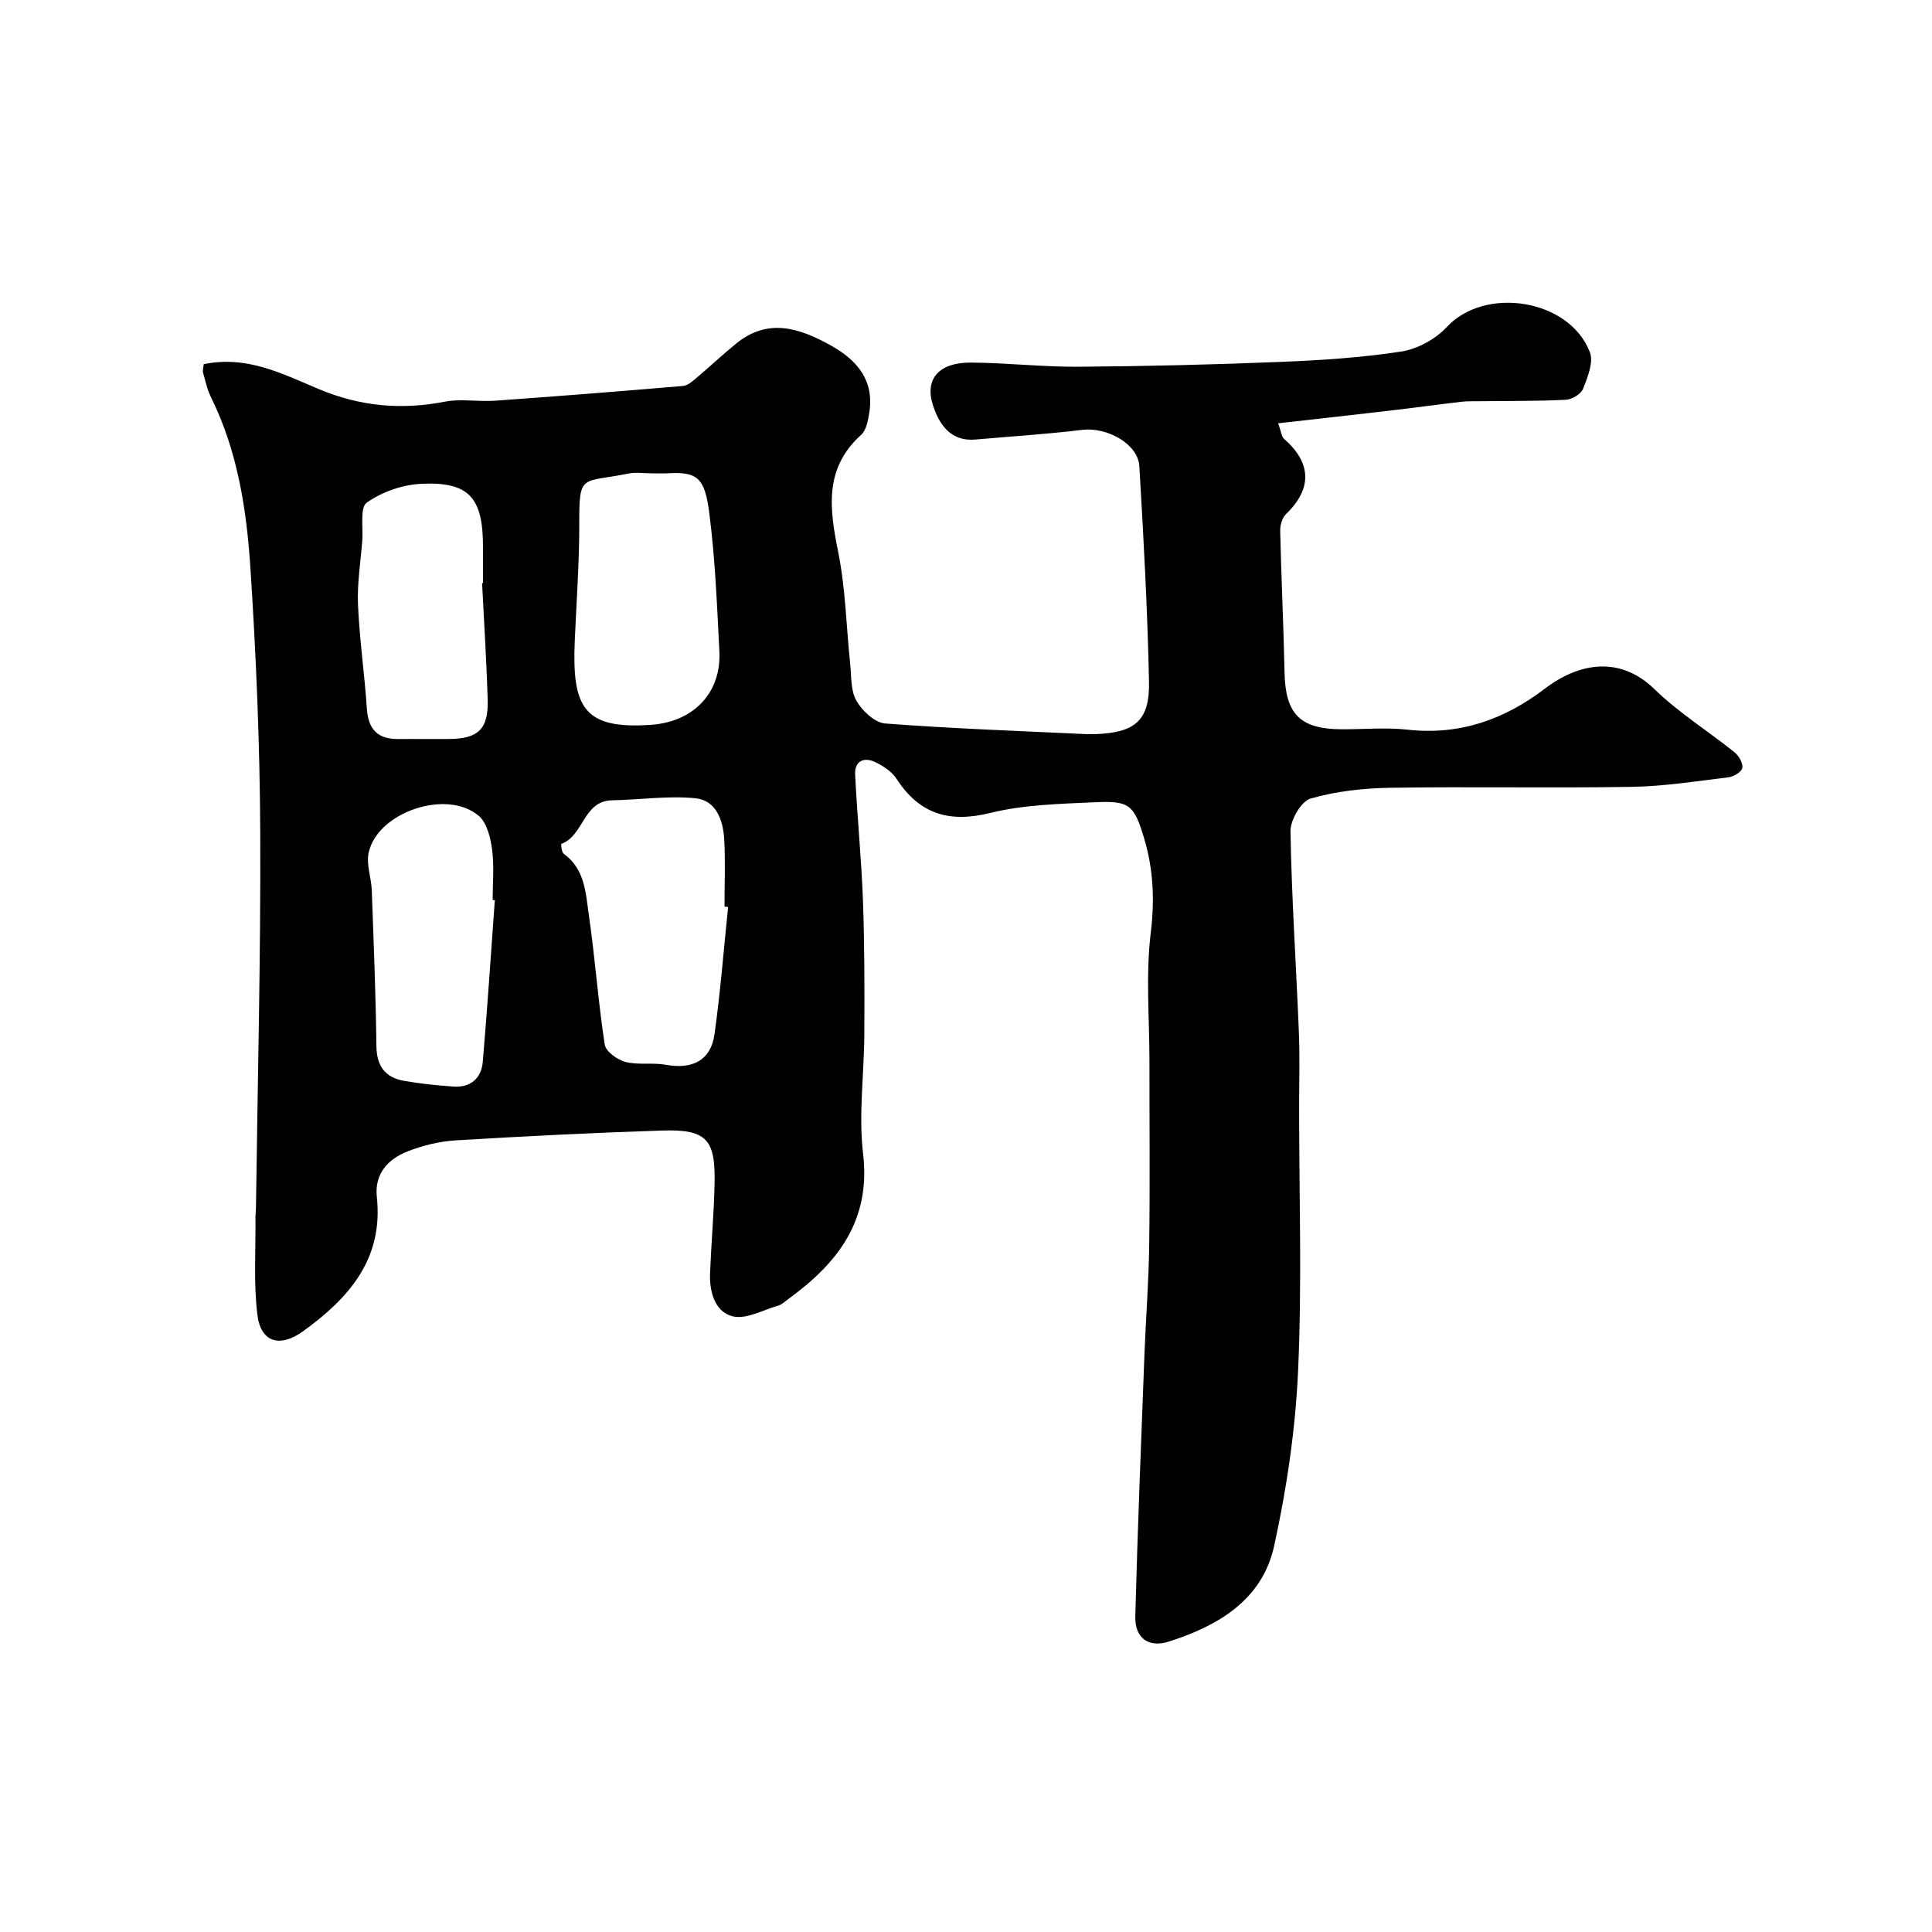 <svg enable-background="new 0 0 400 400" viewBox="0 0 400 400" xmlns="http://www.w3.org/2000/svg"><path d="m42.17 75.4c8.97-1.87 16.37 2.03 23.87 5.17 8.44 3.54 17 4.36 26 2.6 3.38-.66 6.99.04 10.48-.21 12.97-.92 25.93-1.95 38.88-3.05.99-.08 1.99-.99 2.83-1.7 2.77-2.33 5.41-4.83 8.22-7.11 6.64-5.38 13.18-3.14 19.63.46 5.46 3.05 8.99 7.28 7.88 13.99-.26 1.56-.61 3.52-1.66 4.47-7.78 7.02-6.54 15.39-4.74 24.38 1.51 7.53 1.65 15.34 2.46 23.02.27 2.6.08 5.55 1.29 7.66 1.2 2.09 3.8 4.54 5.95 4.71 13.84 1.06 27.72 1.54 41.59 2.2.67.03 1.33.02 2 0 8.17-.31 11.21-2.82 11.04-10.87-.31-14.87-1.12-29.74-2-44.59-.27-4.64-6.68-8.15-11.83-7.53-7.33.89-14.72 1.35-22.09 2-5.21.46-7.54-3.18-8.81-7.1-1.77-5.47 1.27-8.86 7.82-8.83 7.44.04 14.87.91 22.3.86 13.94-.1 27.88-.44 41.8-1 8.37-.34 16.79-.88 25.05-2.15 3.35-.52 7.09-2.57 9.41-5.07 7.9-8.52 25.37-5.84 29.63 5.21.8 2.07-.48 5.19-1.41 7.58-.43 1.09-2.32 2.21-3.6 2.27-6.03.3-12.07.23-18.11.3-1.16.01-2.33-.02-3.47.11-4.87.57-9.73 1.24-14.6 1.81-7.59.89-15.19 1.73-23.36 2.65.63 1.69.69 2.75 1.26 3.25 5.69 4.98 5.79 10.32.4 15.52-.81.78-1.26 2.32-1.23 3.5.22 9.76.7 19.51.9 29.27.17 8.68 3.2 11.8 11.97 11.81 4.5.01 9.05-.41 13.49.08 10.78 1.2 20.03-2.08 28.47-8.51 7.16-5.45 15.59-6.76 22.67.13 5 4.87 11.07 8.64 16.55 13.05.9.72 1.79 2.26 1.63 3.25-.13.8-1.78 1.81-2.85 1.94-6.67.81-13.36 1.87-20.06 1.98-16.66.28-33.33-.07-50 .19-5.53.09-11.21.71-16.49 2.24-1.94.56-4.19 4.45-4.15 6.79.24 13.88 1.18 27.74 1.74 41.61.21 5.16.05 10.33.05 15.5 0 18.17.6 36.36-.21 54.49-.55 12.18-2.35 24.45-4.97 36.37-2.45 11.15-11.61 16.55-21.87 19.79-4.16 1.31-6.99-.8-6.87-5.22.47-18.04 1.21-36.08 1.89-54.11.29-7.6.89-15.2.99-22.8.17-12.69.04-25.37.05-38.06 0-8.87-.79-17.83.27-26.57.82-6.73.55-13.05-1.31-19.36-2.14-7.23-3.09-8.01-10.33-7.67-7.21.34-14.6.49-21.54 2.2-8.55 2.12-14.69.27-19.46-7.06-.97-1.49-2.74-2.66-4.39-3.45-2.37-1.13-4.31-.22-4.17 2.57.42 8.72 1.3 17.43 1.62 26.15.33 9.14.32 18.3.28 27.45-.03 8.3-1.22 16.72-.26 24.89 1.64 13.92-5.29 22.69-15.5 30.12-.66.48-1.28 1.12-2.03 1.33-3.18.91-6.71 2.94-9.51 2.22-3.64-.93-4.8-5.08-4.64-8.94.25-6.27.82-12.53.94-18.81.16-8.99-1.77-11-10.97-10.7-14.21.46-28.41 1.17-42.6 2.03-3.36.2-6.81 1.04-9.96 2.27-4.09 1.6-6.92 4.64-6.4 9.47 1.38 12.85-5.82 20.95-15.25 27.77-4.82 3.49-8.78 2.31-9.48-3.38-.81-6.6-.33-13.35-.4-20.04-.01-.66.09-1.33.1-1.99.34-25.93 1-51.87.89-77.8-.08-18.21-.84-36.43-2.02-54.6-.79-12.19-2.63-24.35-8.18-35.56-.78-1.58-1.16-3.38-1.64-5.1-.12-.46.07-.99.13-1.74zm108.58 112.38c-.25-.03-.5-.05-.75-.08 0-4.65.2-9.32-.06-13.96-.22-3.93-1.69-8.05-5.95-8.47-5.68-.56-11.49.32-17.25.42-6.03.11-5.86 7.36-10.53 9.03-.08.03.06 1.72.52 2.06 4.4 3.17 4.53 8.16 5.19 12.71 1.29 8.9 1.92 17.89 3.28 26.77.22 1.43 2.6 3.16 4.29 3.6 2.66.69 5.63.09 8.37.59 5.47 1 9.29-.89 10.06-6.26 1.24-8.77 1.91-17.61 2.83-26.41zm-15.7-89.78c-1.66 0-3.38-.28-4.98.05-9.64 1.97-10.17-.17-10.14 10.31.02 8.08-.58 16.17-.93 24.25-.6 13.87 1.83 18.45 15.87 17.45 8.65-.62 14.52-6.55 14.07-15.26-.49-9.51-.87-19.06-2.08-28.5-.94-7.35-2.39-8.71-8.82-8.3-.99.05-1.99 0-2.99 0zm-32.6 88.37c-.15-.01-.3-.02-.45-.03 0-3.5.34-7.04-.12-10.47-.33-2.45-1.07-5.54-2.78-6.98-6.66-5.62-21.01-.71-22.78 7.69-.51 2.42.55 5.13.65 7.72.39 10.75.83 21.51.96 32.26.05 4.17 1.82 6.53 5.73 7.22 3.38.59 6.81.95 10.24 1.18 3.53.24 5.76-1.72 6.05-5.1.96-11.15 1.68-22.32 2.5-33.49zm-2.64-65.65c.06 0 .12-.01.19-.01 0-2.5 0-5 0-7.49 0-10.26-2.93-13.57-12.94-13.04-3.83.2-8.02 1.69-11.13 3.89-1.44 1.02-.71 5.14-.92 7.85-.35 4.43-1.08 8.88-.89 13.28.31 7.2 1.36 14.36 1.84 21.56.29 4.29 2.29 6.3 6.54 6.25 3.5-.04 6.99.02 10.49-.01 5.99-.05 8.13-2.03 7.98-8-.23-8.1-.76-16.19-1.16-24.28z" fill="#010102"/></svg>